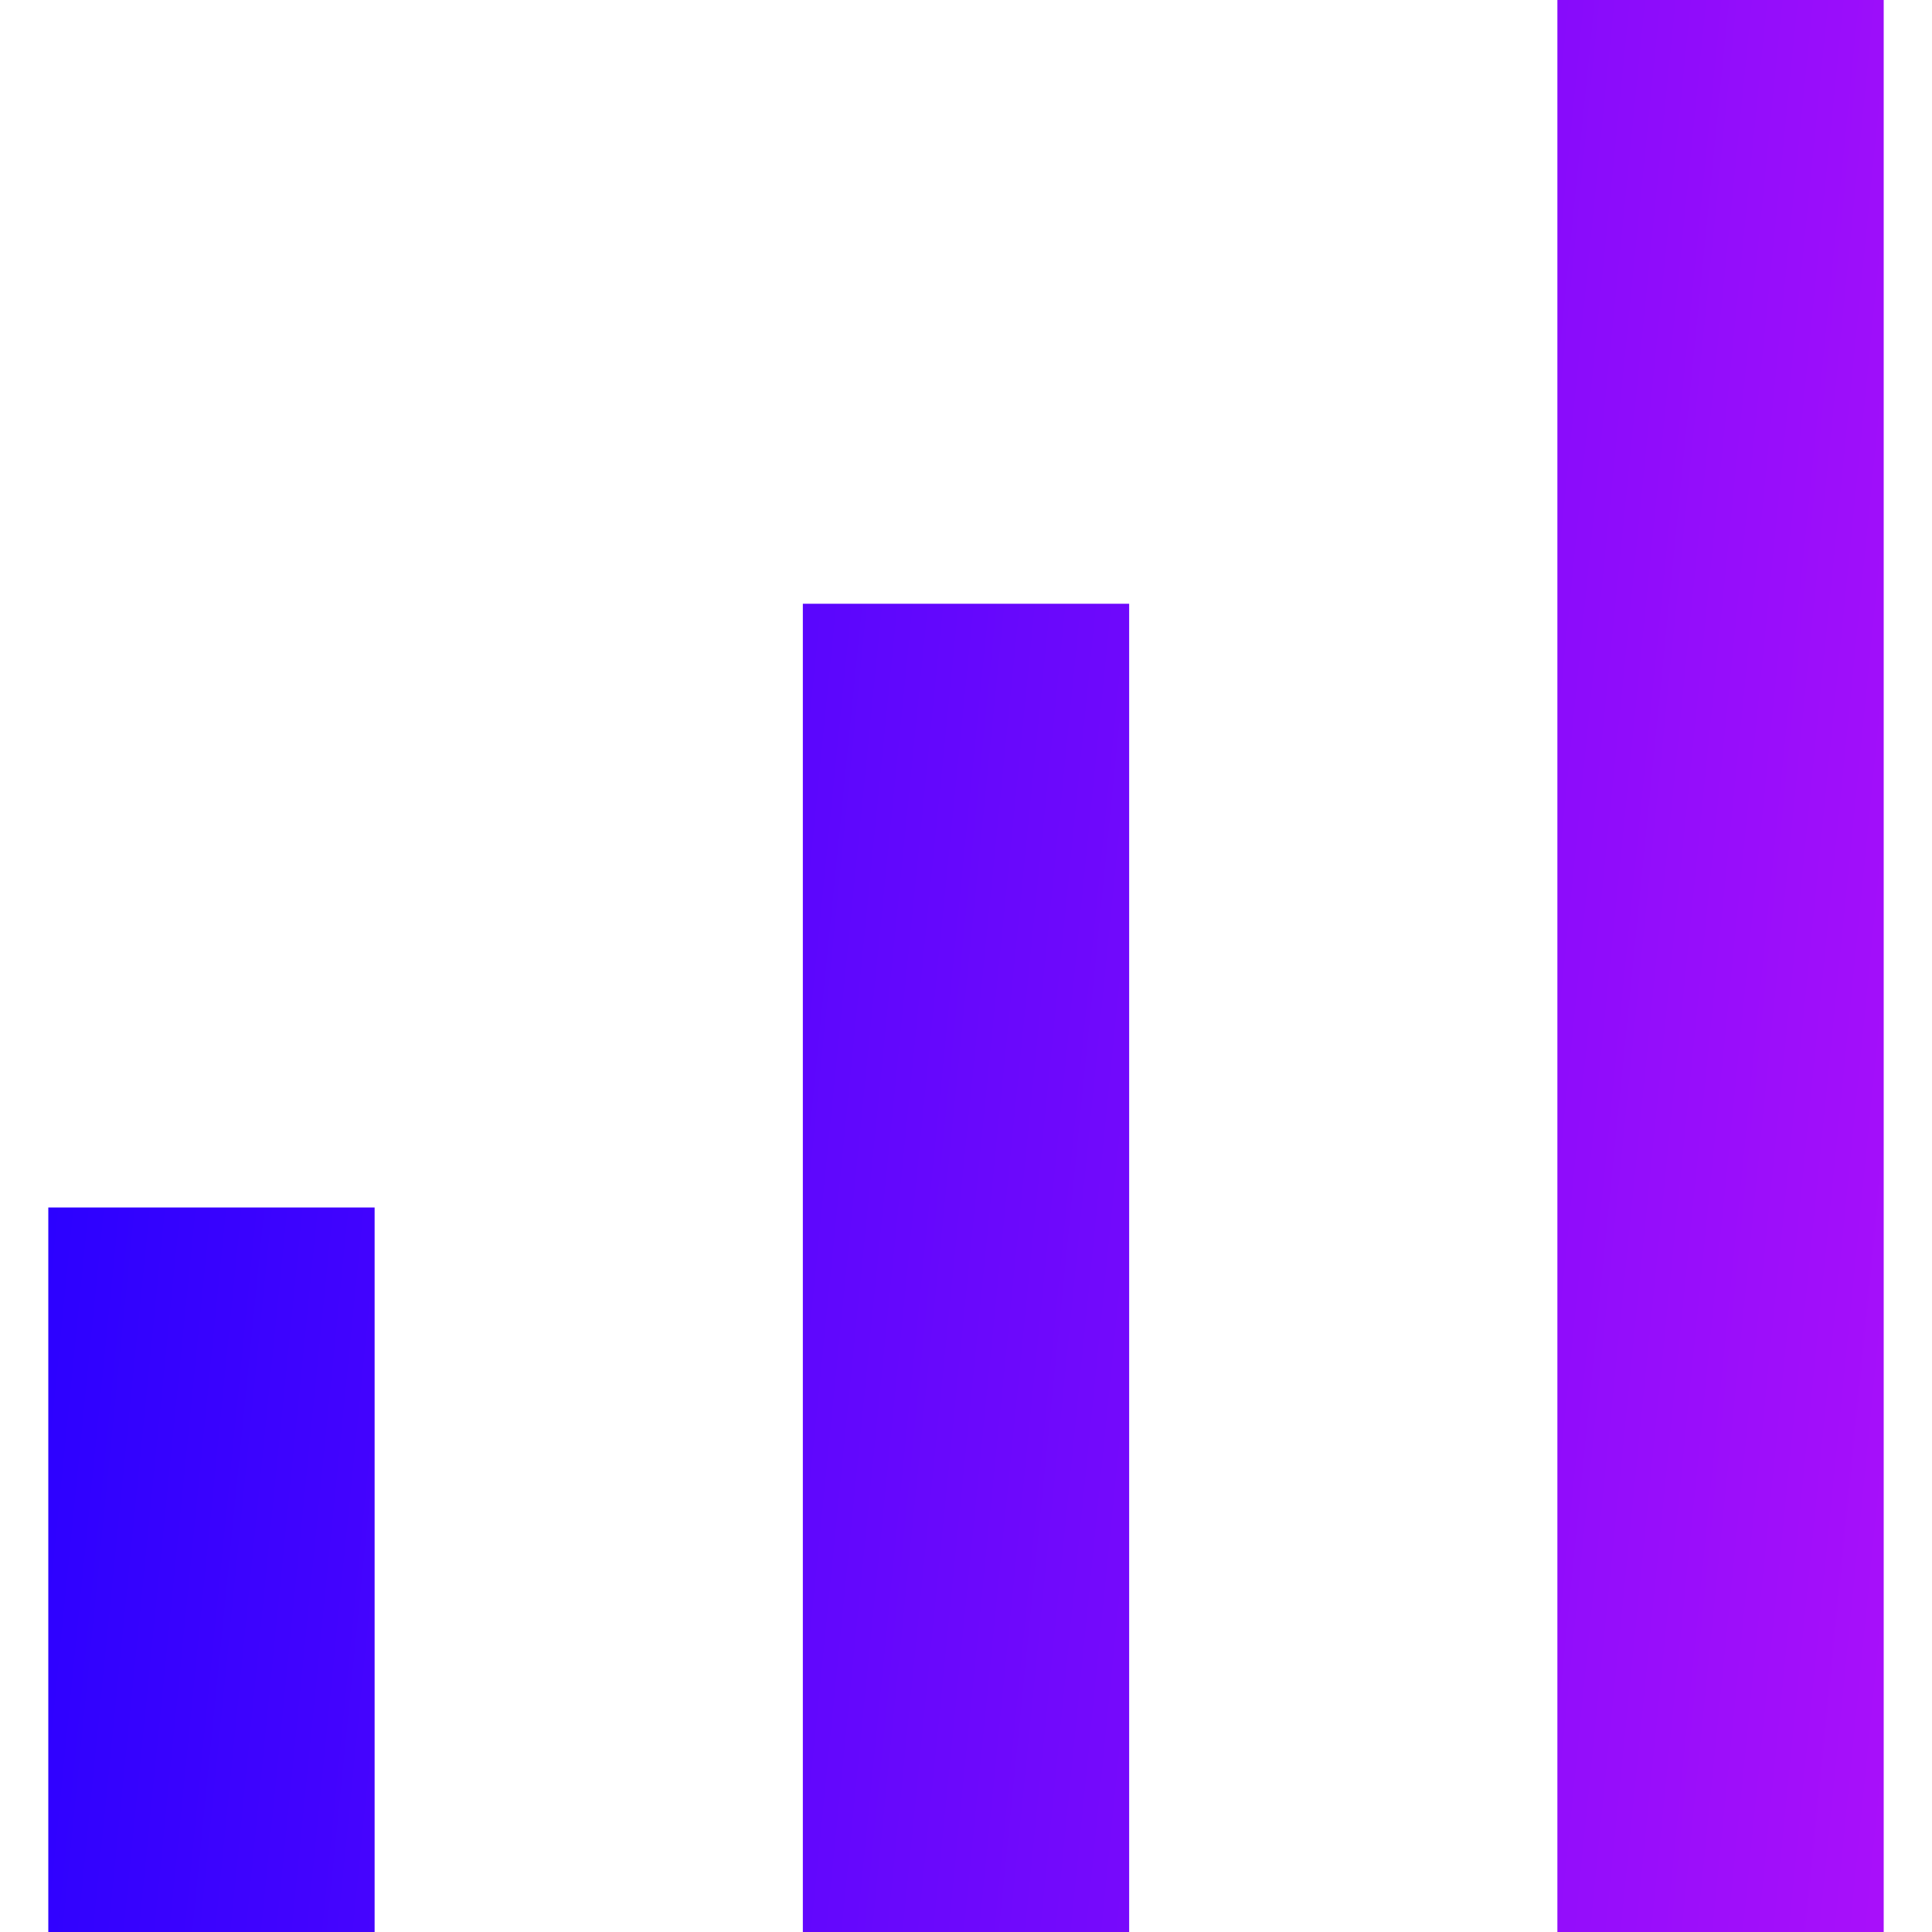 <svg width="40" height="40" viewBox="0 0 40 40" fill="none" xmlns="http://www.w3.org/2000/svg">
<path d="M1 40V25H7.756V40H1ZM16.622 40V12.5H23.378V40H16.622ZM32.244 40V0H39V40H32.244Z" fill="url(#paint0_linear_4240_2478)"/>
<defs>
<linearGradient id="paint0_linear_4240_2478" x1="39" y1="37.778" x2="-2.355" y2="33.655" gradientUnits="userSpaceOnUse">
<stop stop-color="#A80FFA"/>
<stop offset="1" stop-color="#2400FF"/>
</linearGradient>
</defs>
</svg>
